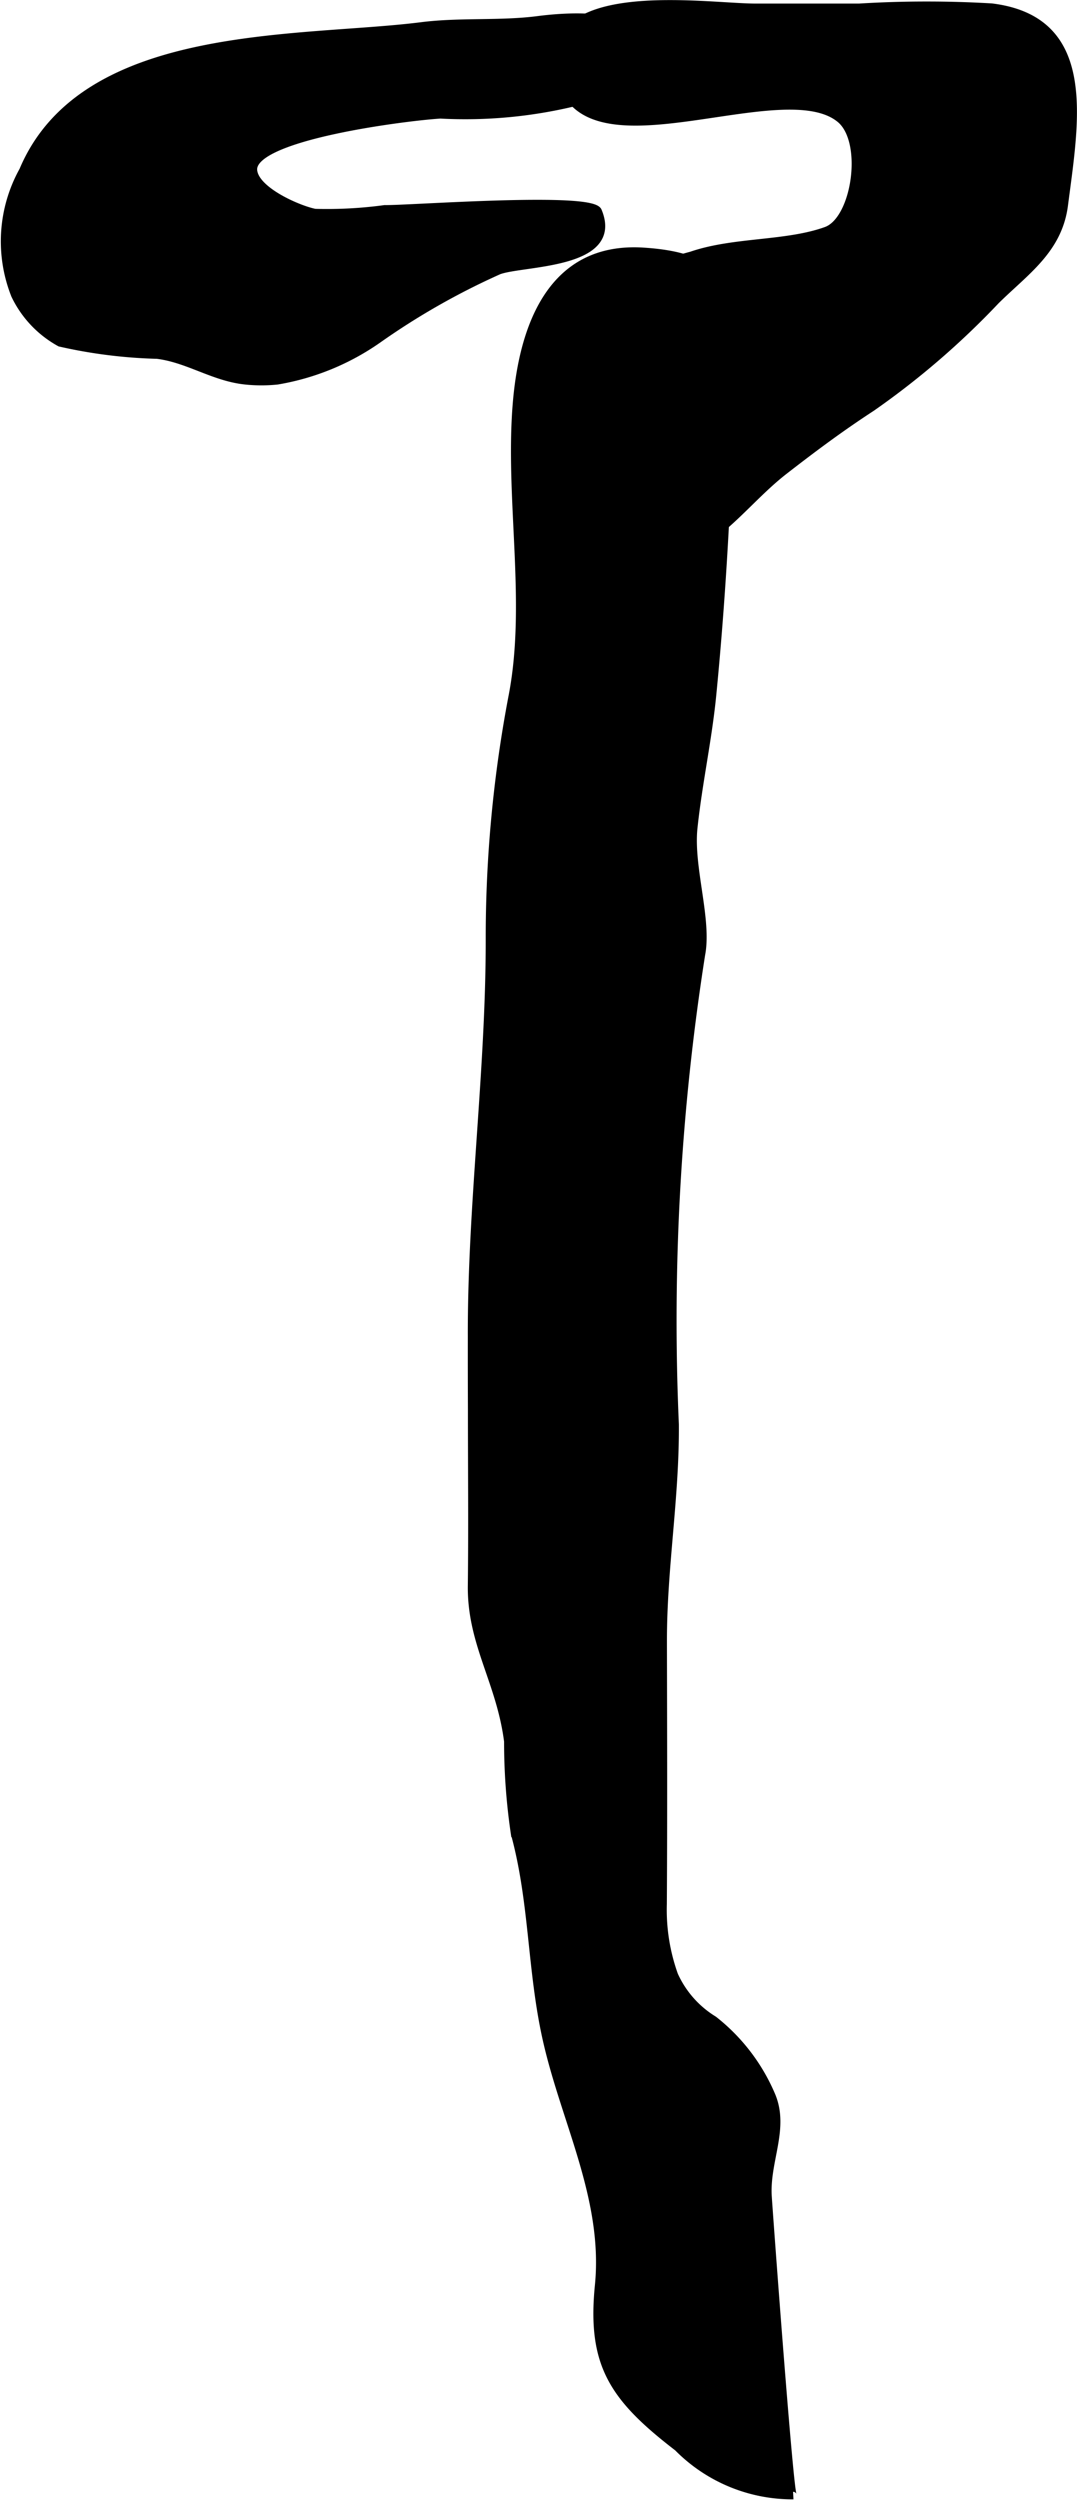 <?xml version="1.0" encoding="UTF-8"?>
<svg xmlns="http://www.w3.org/2000/svg"
     version="1.1"
     width="7.512mm"
     height="17.422mm"
     viewBox="0 0 21.295 49.385">
   <defs>
      <style type="text/css"><![CDATA[
      .a {
        stroke: #000;
        stroke-miterlimit: 10;
        stroke-width: 0.15px;
        fill-rule: evenodd;
      }
    ]]></style>
   </defs>
   <path class="a"
         d="M13.112,32.502c.004,1.705.009,3.409-.002,5.114a3.822,3.822,0,0,0,.223,1.402,2,2,0,0,0,.78.882,3.771,3.771,0,0,1,1.15,1.51c.263.653-.123,1.283-.078,1.982.026.399.43,5.913.496,5.906a3.189,3.189,0,0,1-2.281-.949c-1.278-.983-1.717-1.638-1.563-3.196.171-1.709-.665-3.238-1.03-4.859-.31-1.374-.26-2.714-.632-4.077a12.37,12.37,0,0,1-.133-1.818c-.152-1.183-.73-1.931-.717-3.074.014-1.161.002-2.325.002-3.489q-.003-.707-.002-1.417c-.009-2.603.354-5.228.354-7.842a25.404,25.404,0,0,1,.458-4.86c.345-1.836-.077-3.868.076-5.74.125-1.524.69-3.128,2.507-3.012,1.721.11,1.778.827,1.737,2.359-.059,2.19-.158,4.25-.37,6.409-.087.883-.28,1.749-.372,2.631-.079.775.287,1.806.152,2.496a46.555,46.555,0,0,0-.519,9.277c.01,1.461-.239,2.845-.236,4.295Z"/>
   <path class="a"
         d="M5.485,7.52a3.019,3.019,0,0,1-.623.001c-.633-.062-1.139-.433-1.755-.509a9.76,9.76,0,0,1-1.922-.241,2.117,2.117,0,0,1-.89-.941,2.88,2.88,0,0,1,.16-2.464C1.652.524,5.922.817,8.332.512c.762-.097,1.559-.024,2.306-.121.974-.126,2.676-.124,1.511,1.165a1.777,1.777,0,0,1-.776.463,9.215,9.215,0,0,1-2.665.247c-.621.036-3.747.418-3.698,1.094.029.402.892.776,1.218.839A8.488,8.488,0,0,0,7.608,4.125c.454.01,4.088-.267,4.217.044.446,1.072-1.478.999-1.96,1.176A14.167,14.167,0,0,0,7.485,6.697,4.886,4.886,0,0,1,5.485,7.52Z"/>
   <path class="a"
         d="M12.847,11.403a.948.948,0,0,1-.678-.355c-.17-.184-.107-.525-.27-.733-.171-.219-.475-.245-.657-.447a1.934,1.934,0,0,1-.455-1.472,3.862,3.862,0,0,1,2.881-3.352c.846-.291,1.874-.204,2.668-.49.586-.212.812-1.769.272-2.207-1.135-.925-4.942,1.084-5.501-.736-.619-2.017,2.827-1.467,3.828-1.467h2.053a21.903,21.903,0,0,1,2.619-.003c2.027.25,1.653,2.22,1.435,3.91-.114.883-.765,1.308-1.349,1.884a15.887,15.887,0,0,1-2.456,2.115c-.619.403-1.163.809-1.731,1.25-.453.351-.839.807-1.282,1.172C13.825,10.799,13.435,11.414,12.847,11.403Z"/>
</svg>
